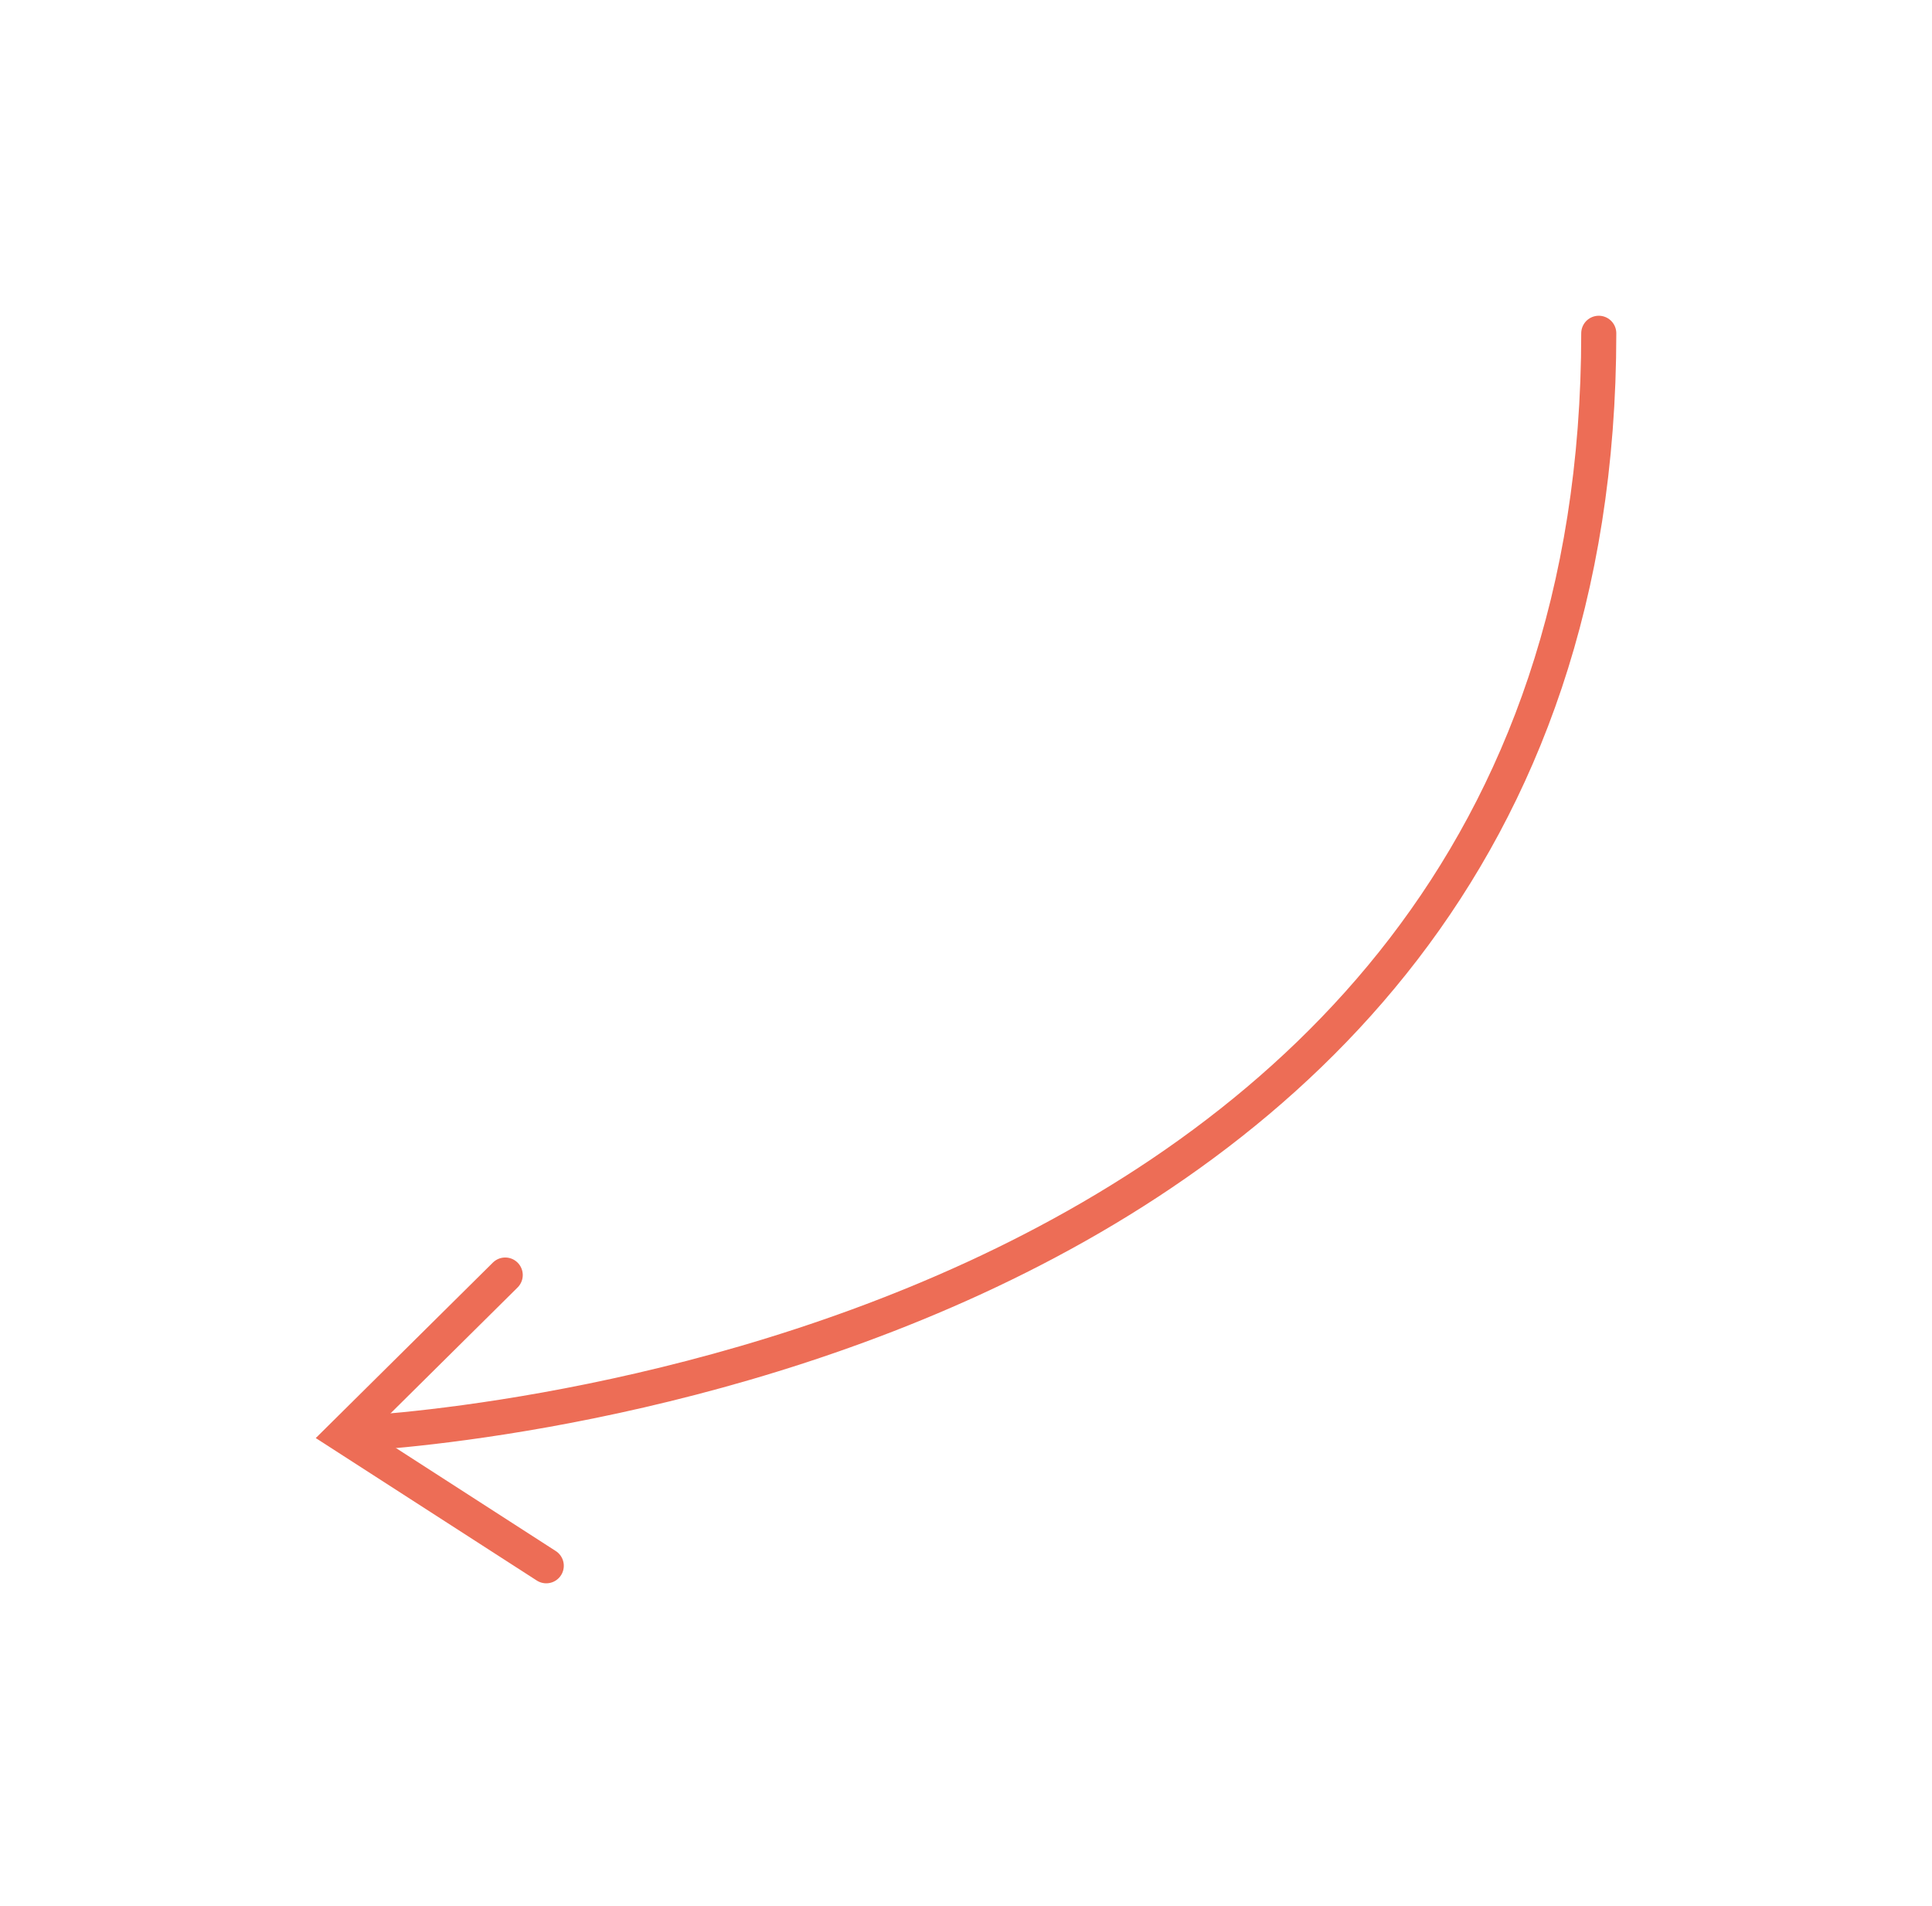 <svg xmlns="http://www.w3.org/2000/svg" xmlns:xlink="http://www.w3.org/1999/xlink" width="55.078" height="54.322" viewBox="0 0 55.078 54.322">
  <defs>
    <filter id="Path_108" x="0.473" y="0" width="54.605" height="50.391" filterUnits="userSpaceOnUse">
      <feOffset dy="3" input="SourceAlpha"/>
      <feGaussianBlur stdDeviation="3" result="blur"/>
      <feFlood flood-opacity="0.161"/>
      <feComposite operator="in" in2="blur"/>
      <feComposite in="SourceGraphic"/>
    </filter>
    <filter id="Path_109" x="0" y="26.637" width="25.264" height="27.686" filterUnits="userSpaceOnUse">
      <feOffset dy="3" input="SourceAlpha"/>
      <feGaussianBlur stdDeviation="3" result="blur-2"/>
      <feFlood flood-opacity="0.161"/>
      <feComposite operator="in" in2="blur-2"/>
      <feComposite in="SourceGraphic"/>
    </filter>
  </defs>
  <g id="Group_1072" data-name="Group 1072" transform="translate(-645.035 -589.539)">
    <g transform="matrix(1, 0, 0, 1, 645.04, 589.54)" filter="url(#Path_108)">
      <path id="Path_108-2" data-name="Path 108" d="M-21992.973-24108.59s35.586-1.4,35.586-31.371" transform="translate(22002.96 24146.46)" fill="none" stroke="#ed6d56" stroke-linecap="round" stroke-width="1"/>
    </g>
    <g transform="matrix(1, 0, 0, 1, 645.04, 589.54)" filter="url(#Path_109)">
      <path id="Path_109-2" data-name="Path 109" d="M-21928.562-24144.117l-4.607,4.564,5.777,3.723" transform="translate(21942.96 24177.46)" fill="none" stroke="#ed6d56" stroke-linecap="round" stroke-width="1"/>
    </g>
  </g>
</svg>
